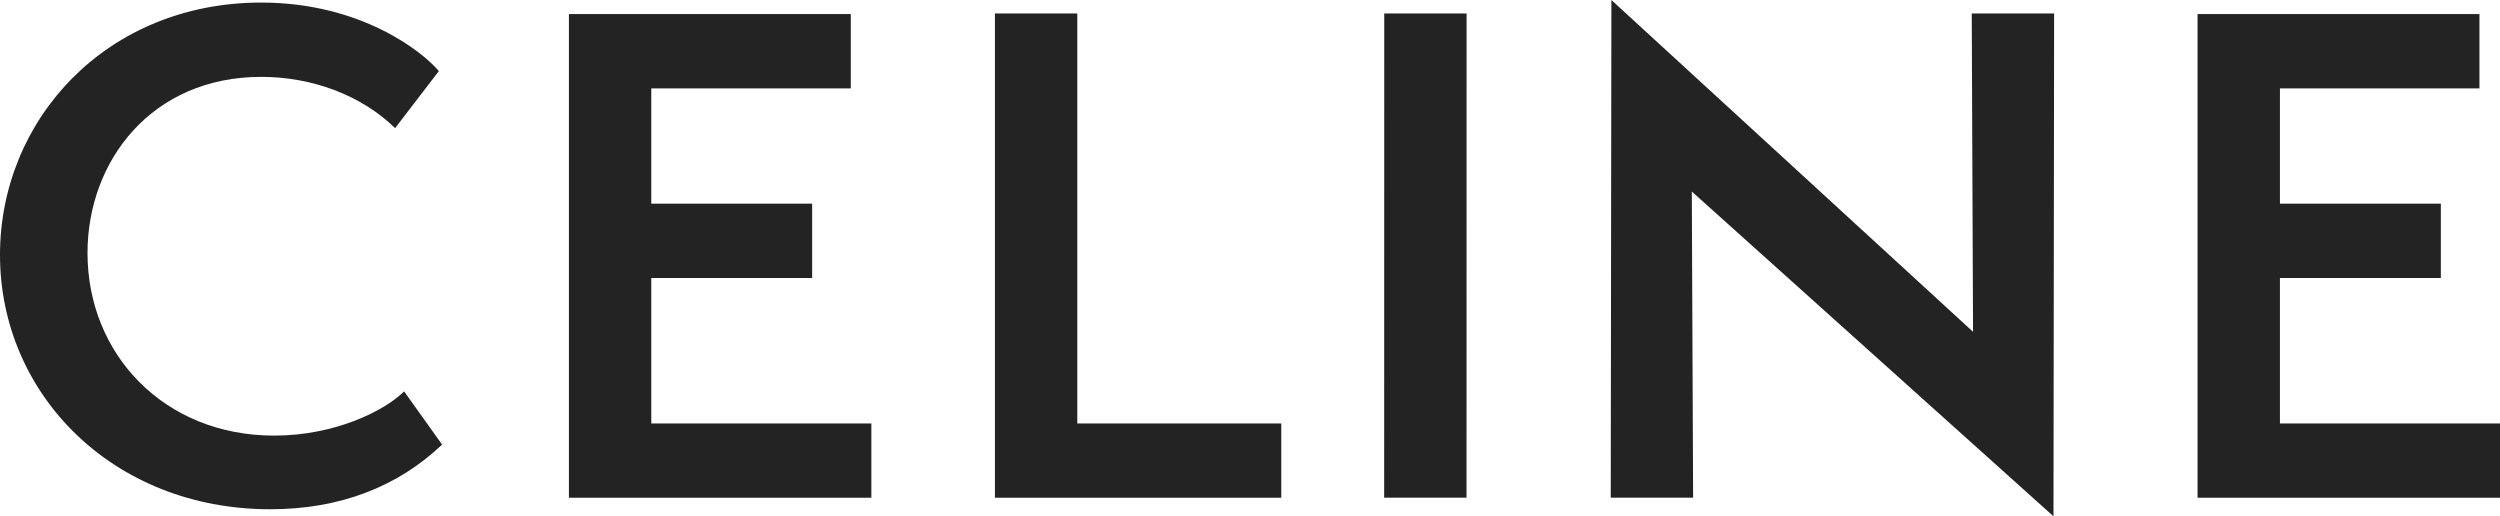 <svg xmlns="http://www.w3.org/2000/svg" width="1920" height="396.522" viewBox="0 0 1920 396.522">
  <path id="Celine_logo" d="M1751.285,326.18v-111.7h123.573V157.414H1751.285V68.87h153.221V11.786H1688.023V383.225h232.269V326.18ZM1577.368,397.5l.484-386.2H1514.59l.992,244.5L1237.844.979l-.5,382.227h63.262l-1-235.135Zm-450.778-14.3.039-371.9h-63.244l-.058,371.9Zm-362.2.019H984.31V326.18H827.651V11.3H764.388v371.92Zm-327.173,0H669.5V326.18H500.478v-111.7H624.024V157.414H500.478V68.87H653.692V11.786H437.215ZM67.5,195.31c0-70.859,49.426-135.3,133.435-135.3,38.551,0,76.6,13.775,102.8,39.36l33.6-43.791c-12.348-14.757-59.8-52.633-136.4-52.633C82.327,2.944.292,92.47.292,196.774c0,106.77,86.487,195.314,207.556,195.314,53.374,0,97.866-17.2,131.966-49.686l-29.165-40.844c-14.824,14.778-52.871,33.966-99.82,33.966C126.315,335.524,67.5,273.046,67.5,195.31Z" transform="translate(-0.292 -0.979)" fill="#232323" fill-rule="evenodd"/>
</svg>
